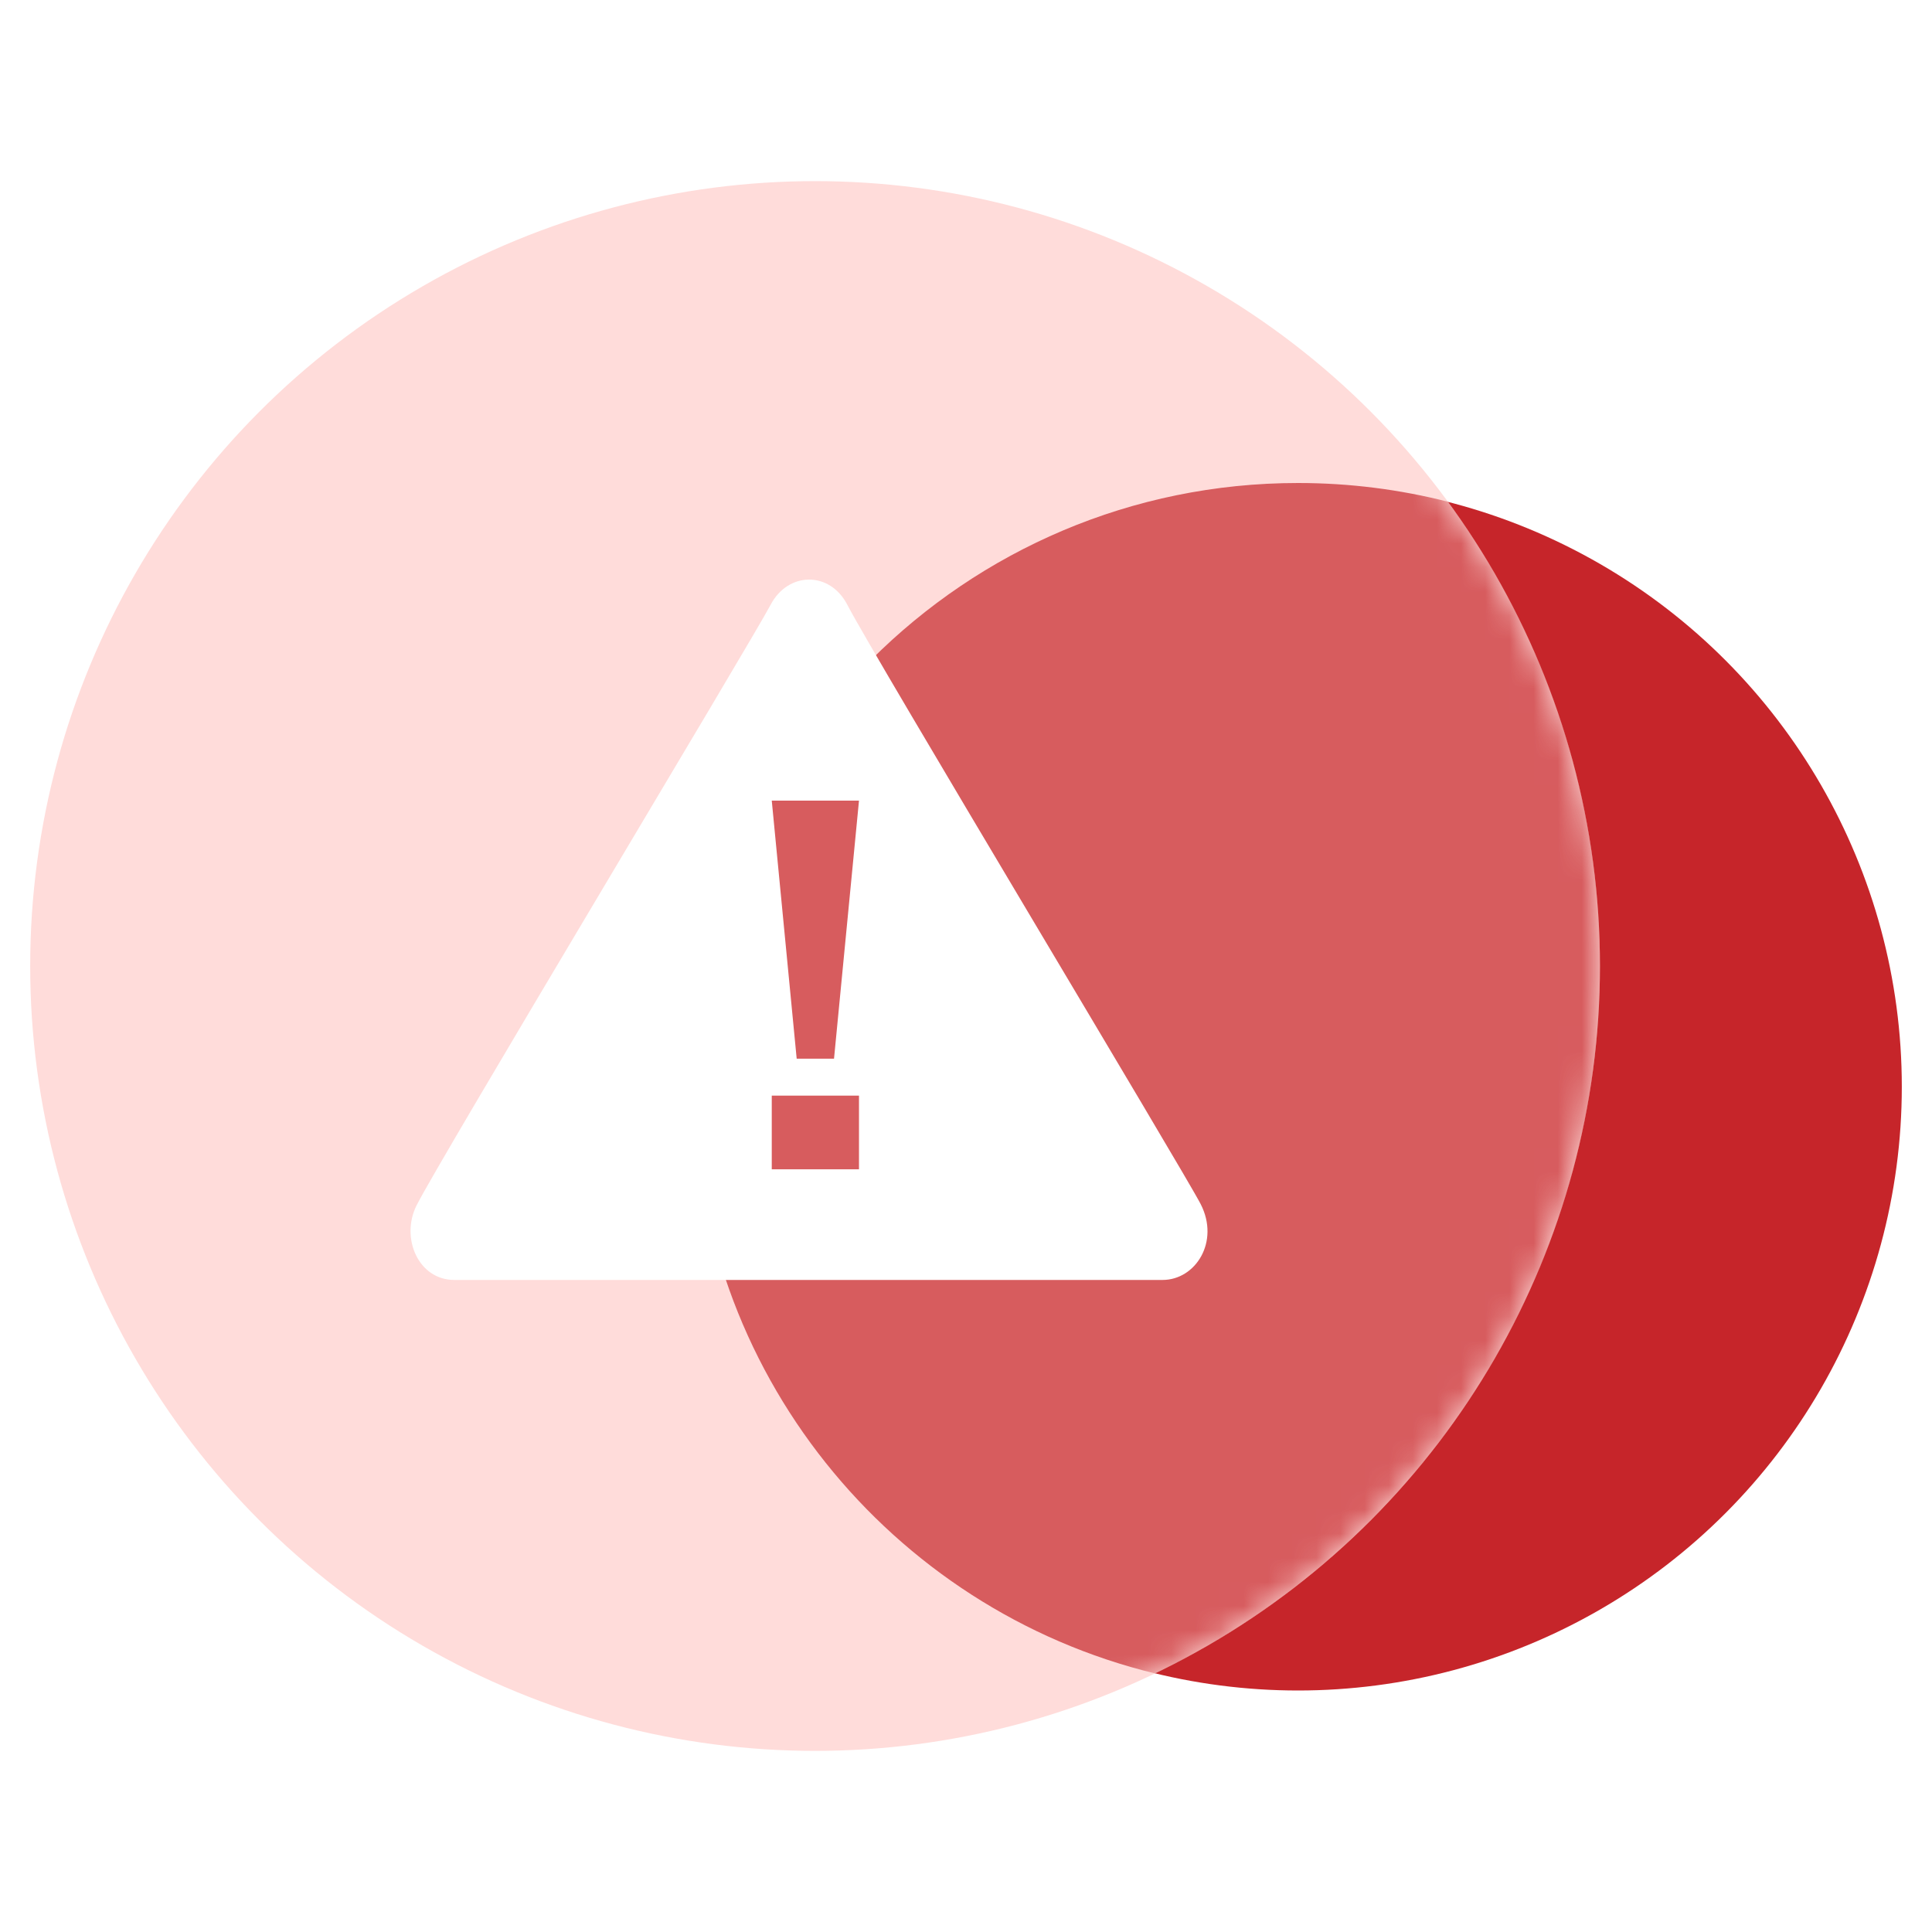 <svg xmlns="http://www.w3.org/2000/svg" xmlns:xlink="http://www.w3.org/1999/xlink" fill="none" version="1.1" width="80" height="80" viewBox="0 0 80 80"><defs><mask id="master_svg0_15_07501" style="mask-type:alpha" maskUnits="objectBoundingBox"><g><g><ellipse cx="33.75" cy="40" rx="32.5" ry="32.5" fill="#000000" fill-opacity="1" style="mix-blend-mode:passthrough"/></g></g></mask><filter id="master_svg1_15_07503" filterUnits="objectBoundingBox" color-interpolation-filters="sRGB" x="-0.213" y="-0.162" width="1.427" height="1.325"><feFlood flood-opacity="0" result="BackgroundImageFix"/><feBlend mode="normal" in="SourceGraphic" in2="BackgroundImageFix" result="shape"/><feGaussianBlur stdDeviation="2" result="effect1_foregroundBlur"/></filter></defs><g><g></g><g><ellipse cx="53.75" cy="45" rx="25" ry="25" fill="#C6252A" fill-opacity="1" style="mix-blend-mode:passthrough"/></g><g><g><ellipse cx="33.75" cy="40" rx="32.5" ry="32.5" fill="#FFDCDA" fill-opacity="1" style="mix-blend-mode:passthrough"/></g><g mask="url(#master_svg0_15_07501)"><g style="opacity:0.703;" filter="url(#master_svg1_15_07503)"><path d="M53.75,20C55.892,20,57.972,20.27,59.957,20.776C64.056,26.347,66.261,33.084,66.25,40C66.25,52.903,58.731,64.049,47.837,69.296C36.884,66.64,28.75,56.77,28.75,45C28.75,31.193,39.943,20,53.75,20Z" fill-rule="evenodd" fill="#C6252A" fill-opacity="1" style="mix-blend-mode:passthrough"/></g></g></g><g><path d="M48.139,53C47.088,53,20.339,53,18.815,53C17.315,53,16.584,51.256,17.243,49.925C18.145,48.109,31.101,26.577,31.91,25.042C32.634,23.664,34.361,23.641,35.085,25.042C36.189,27.176,49.082,48.611,49.717,49.859C50.517,51.419,49.505,53,48.139,53ZM31.957,33.152L32.989,43.838L34.535,43.838L35.569,33.152L31.957,33.152ZM35.569,45.368L31.957,45.368L31.957,48.419L35.569,48.419L35.569,45.368Z" fill="#FFFFFF" fill-opacity="1" style="mix-blend-mode:passthrough"/></g></g></svg>